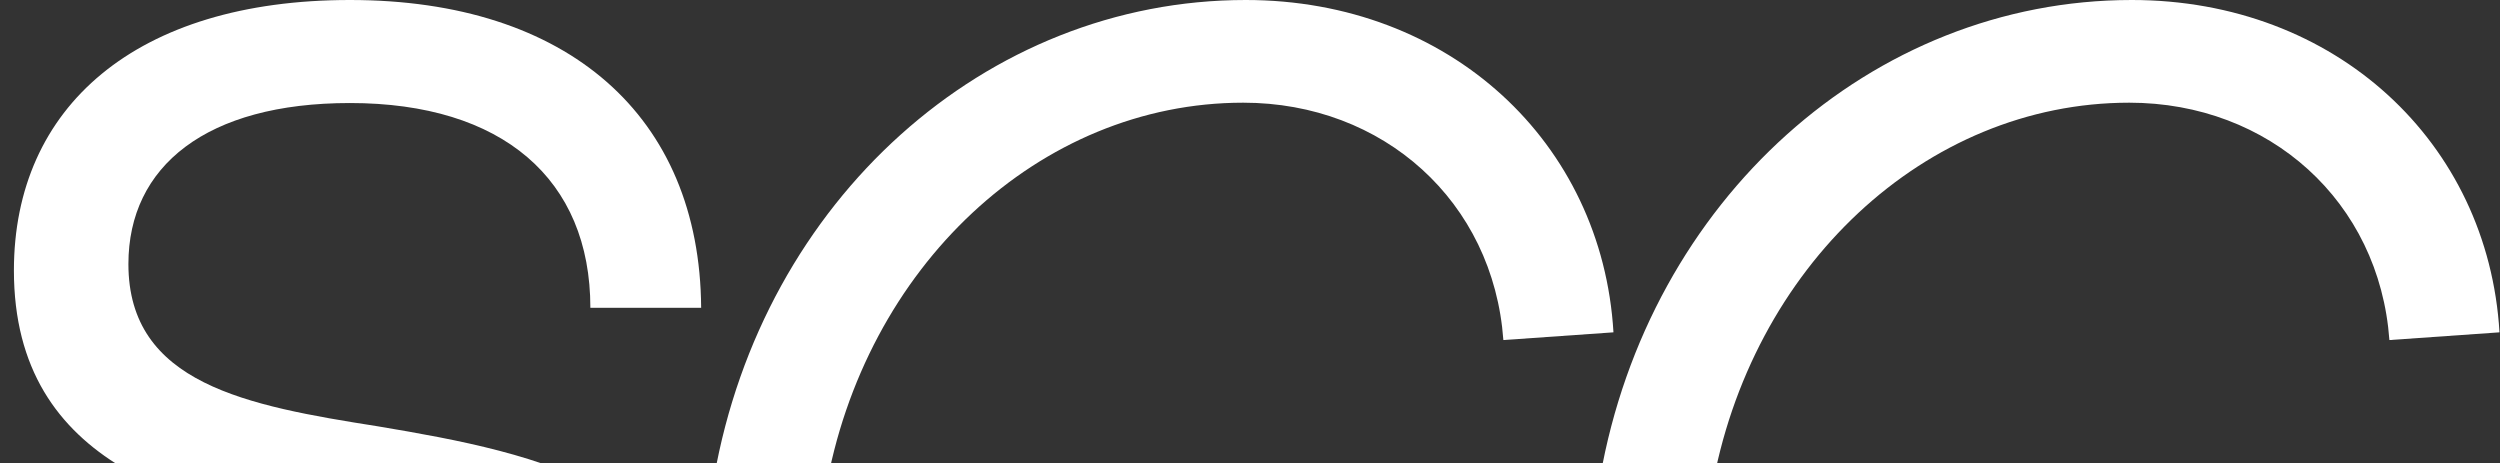 <?xml version="1.0" encoding="UTF-8"?> <svg xmlns="http://www.w3.org/2000/svg" width="1360" height="252" viewBox="0 0 1360 252" fill="none"><rect x="0" y="0" width="1360" height="252" fill="#333333" stroke="none"/> <path d="M0 351.01H61.634C62.327 427.385 115.048 472.917 205.439 472.917C284.184 472.917 330.073 437.881 330.073 382.541C330.073 314.576 262.973 303.37 190.388 291.455C103.424 277.431 7.568 254.332 7.568 147.136C7.568 58.158 73.994 0 190.388 0C308.841 0 380.754 63.061 381.427 167.44H321.16C321.16 97.388 273.232 56.05 190.367 56.05C112.316 56.05 69.853 90.376 69.853 143.63C69.853 208.778 134.219 220.693 205.439 231.899C293.097 246.61 392.379 266.226 392.379 378.325C392.379 470.81 323.22 528.967 204.766 528.967C78.051 528.967 0 461.023 0 351.01Z" fill="white"></path> <path d="M388.459 259.643C415.01 108.876 536.13 0 677.66 0C788.585 0 871.602 77.484 877.723 180.788L817.831 184.988C812.379 109.604 752.508 55.863 676.302 55.863C565.376 55.863 470.118 145.217 449.019 267.357C429.278 385.318 490.527 471.18 596.69 471.18C676.302 471.18 757.292 415.339 789.943 342.741L847.787 358.79C806.968 456.502 700.806 527 595.332 527C449.019 526.979 361.929 413.903 388.459 259.643Z" fill="white"></path> <path d="M870.458 259.643C897.008 108.876 1018.12 0 1159.67 0C1270.59 0 1353.6 77.484 1359.72 180.788L1299.83 184.988C1294.38 109.604 1234.51 55.863 1158.31 55.863C1047.39 55.863 952.135 145.217 931.037 267.357C911.296 385.318 972.543 471.18 1078.7 471.18C1158.31 471.18 1239.3 415.339 1271.95 342.741L1329.79 358.79C1288.97 456.502 1182.81 527 1077.34 527C931.037 526.979 843.929 413.903 870.458 259.643Z" fill="white"></path> </svg> 
